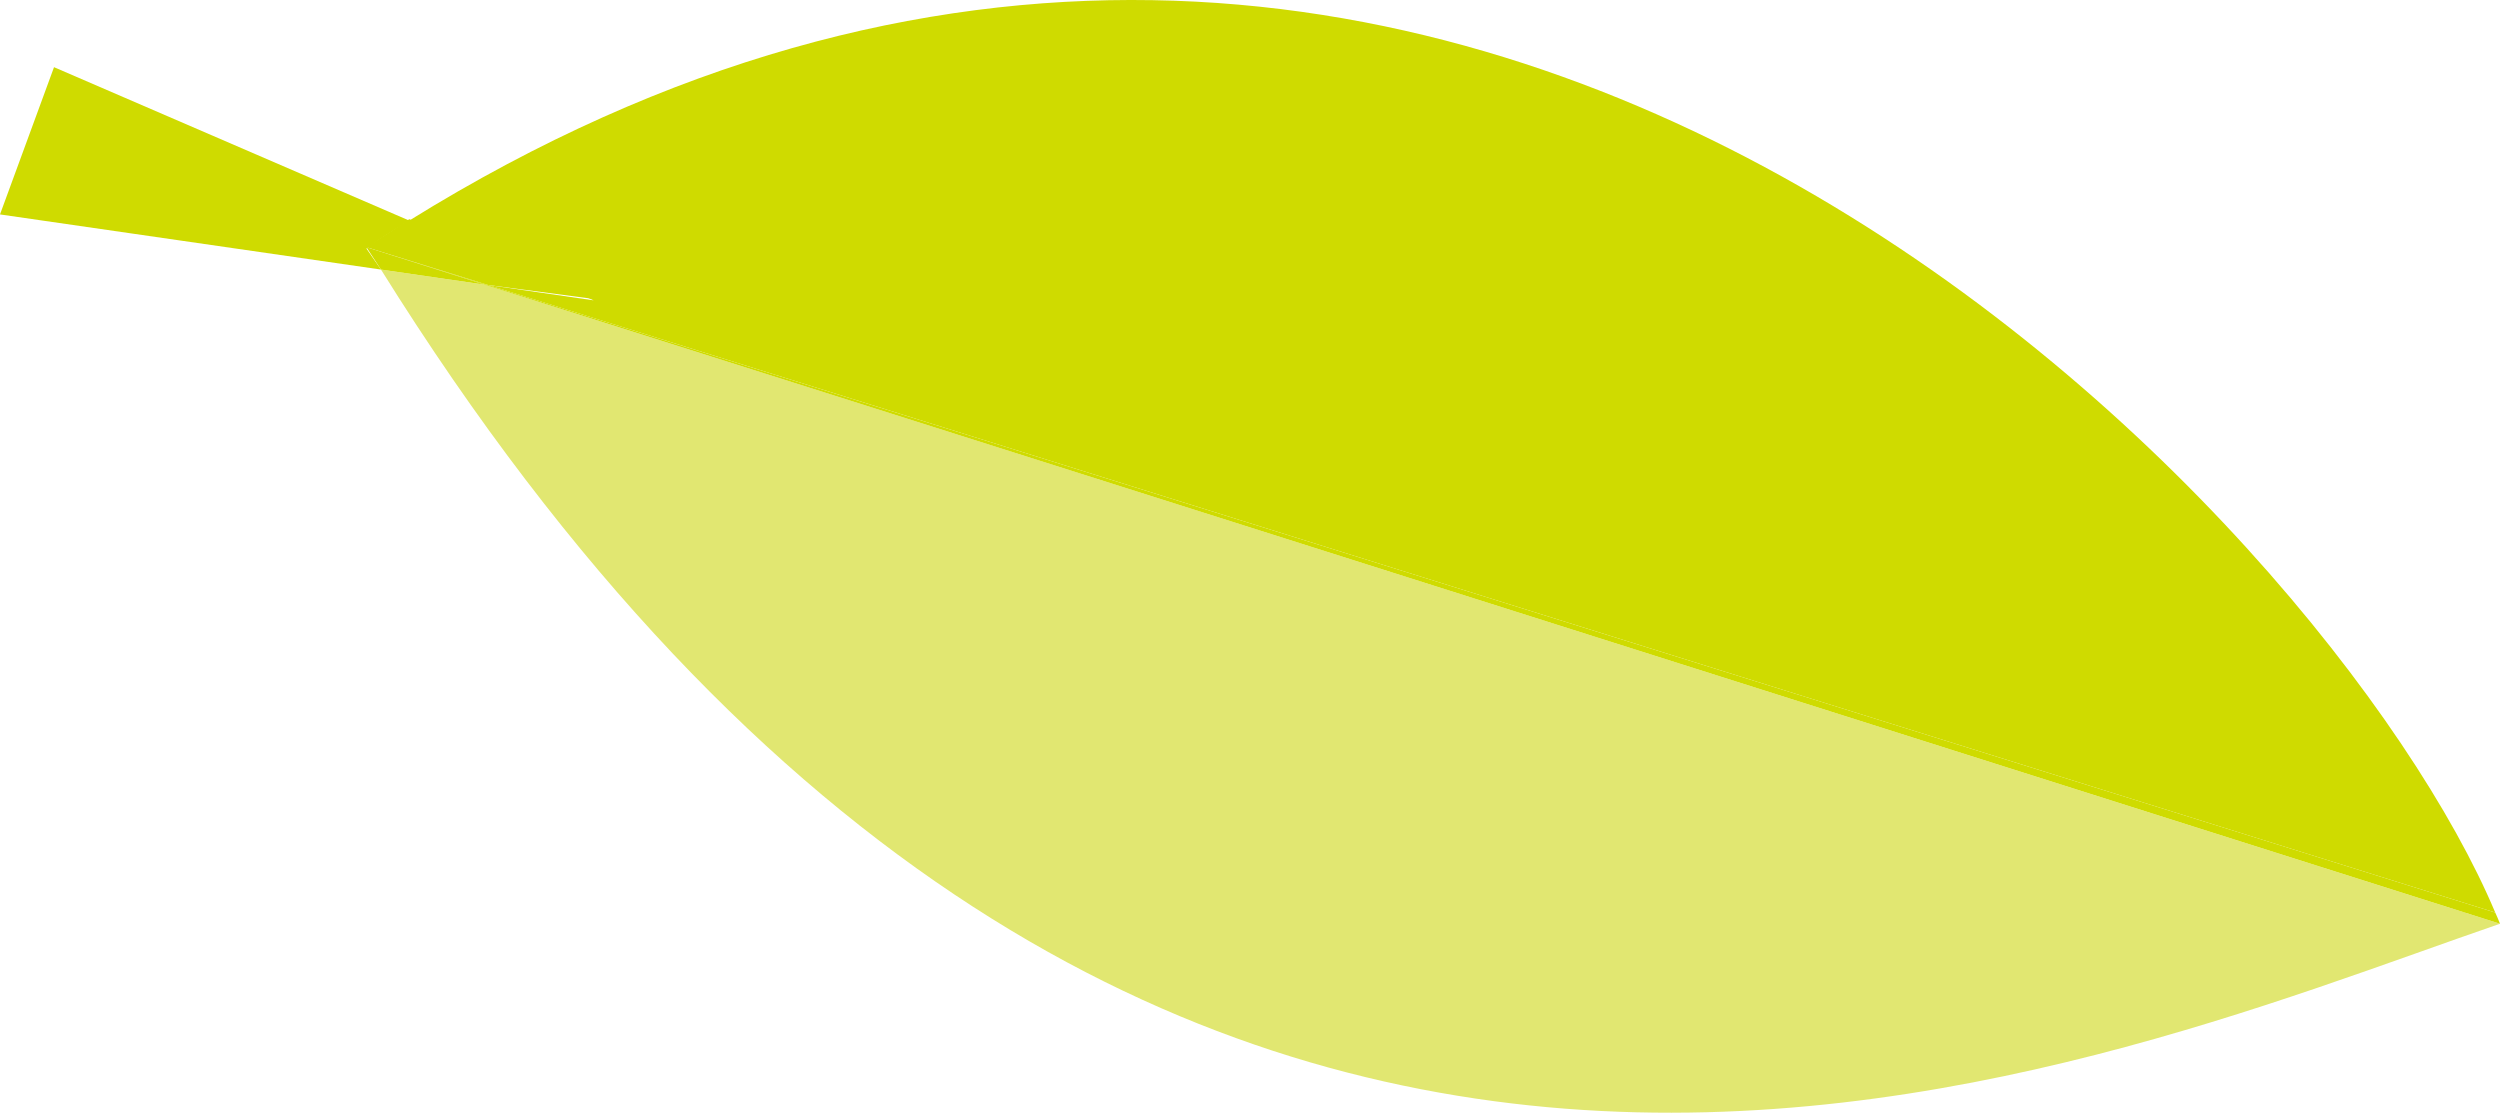 <svg xmlns="http://www.w3.org/2000/svg" viewBox="0 0 89.31 39.75"><defs><style>.cls-1{fill:#e1e771;}.cls-2{fill:#cfdb00;}</style></defs><g id="レイヤー_2" data-name="レイヤー 2"><g id="スライド素材"><path class="cls-1" d="M17.32,10.17,89.31,33C74.06,38.24,40.77,53.17,13.61,9.63Z"/><path class="cls-2" d="M17.43,10.18,89.14,32.6c.06.13.12.27.17.4l-72-22.83Z"/><path class="cls-2" d="M21.21,10.73,14.62,7.88C51.92-15.27,83.25,18.59,89.14,32.6L17.43,10.18Z"/><path class="cls-2" d="M13.61,9.63,0,7.66,1.93,2.4,14.62,7.88c-.51.32-1,.61-1.53,1Z"/><path class="cls-2" d="M17.32,10.17l-3.71-.54-.52-.8Z"/><polygon class="cls-2" points="17.43 10.18 17.32 10.17 13.09 8.83 17.43 10.18"/><path class="cls-2" d="M17.43,10.18,13.09,8.83c.51-.34,1-.63,1.53-1l6.59,2.85Z"/></g></g></svg>